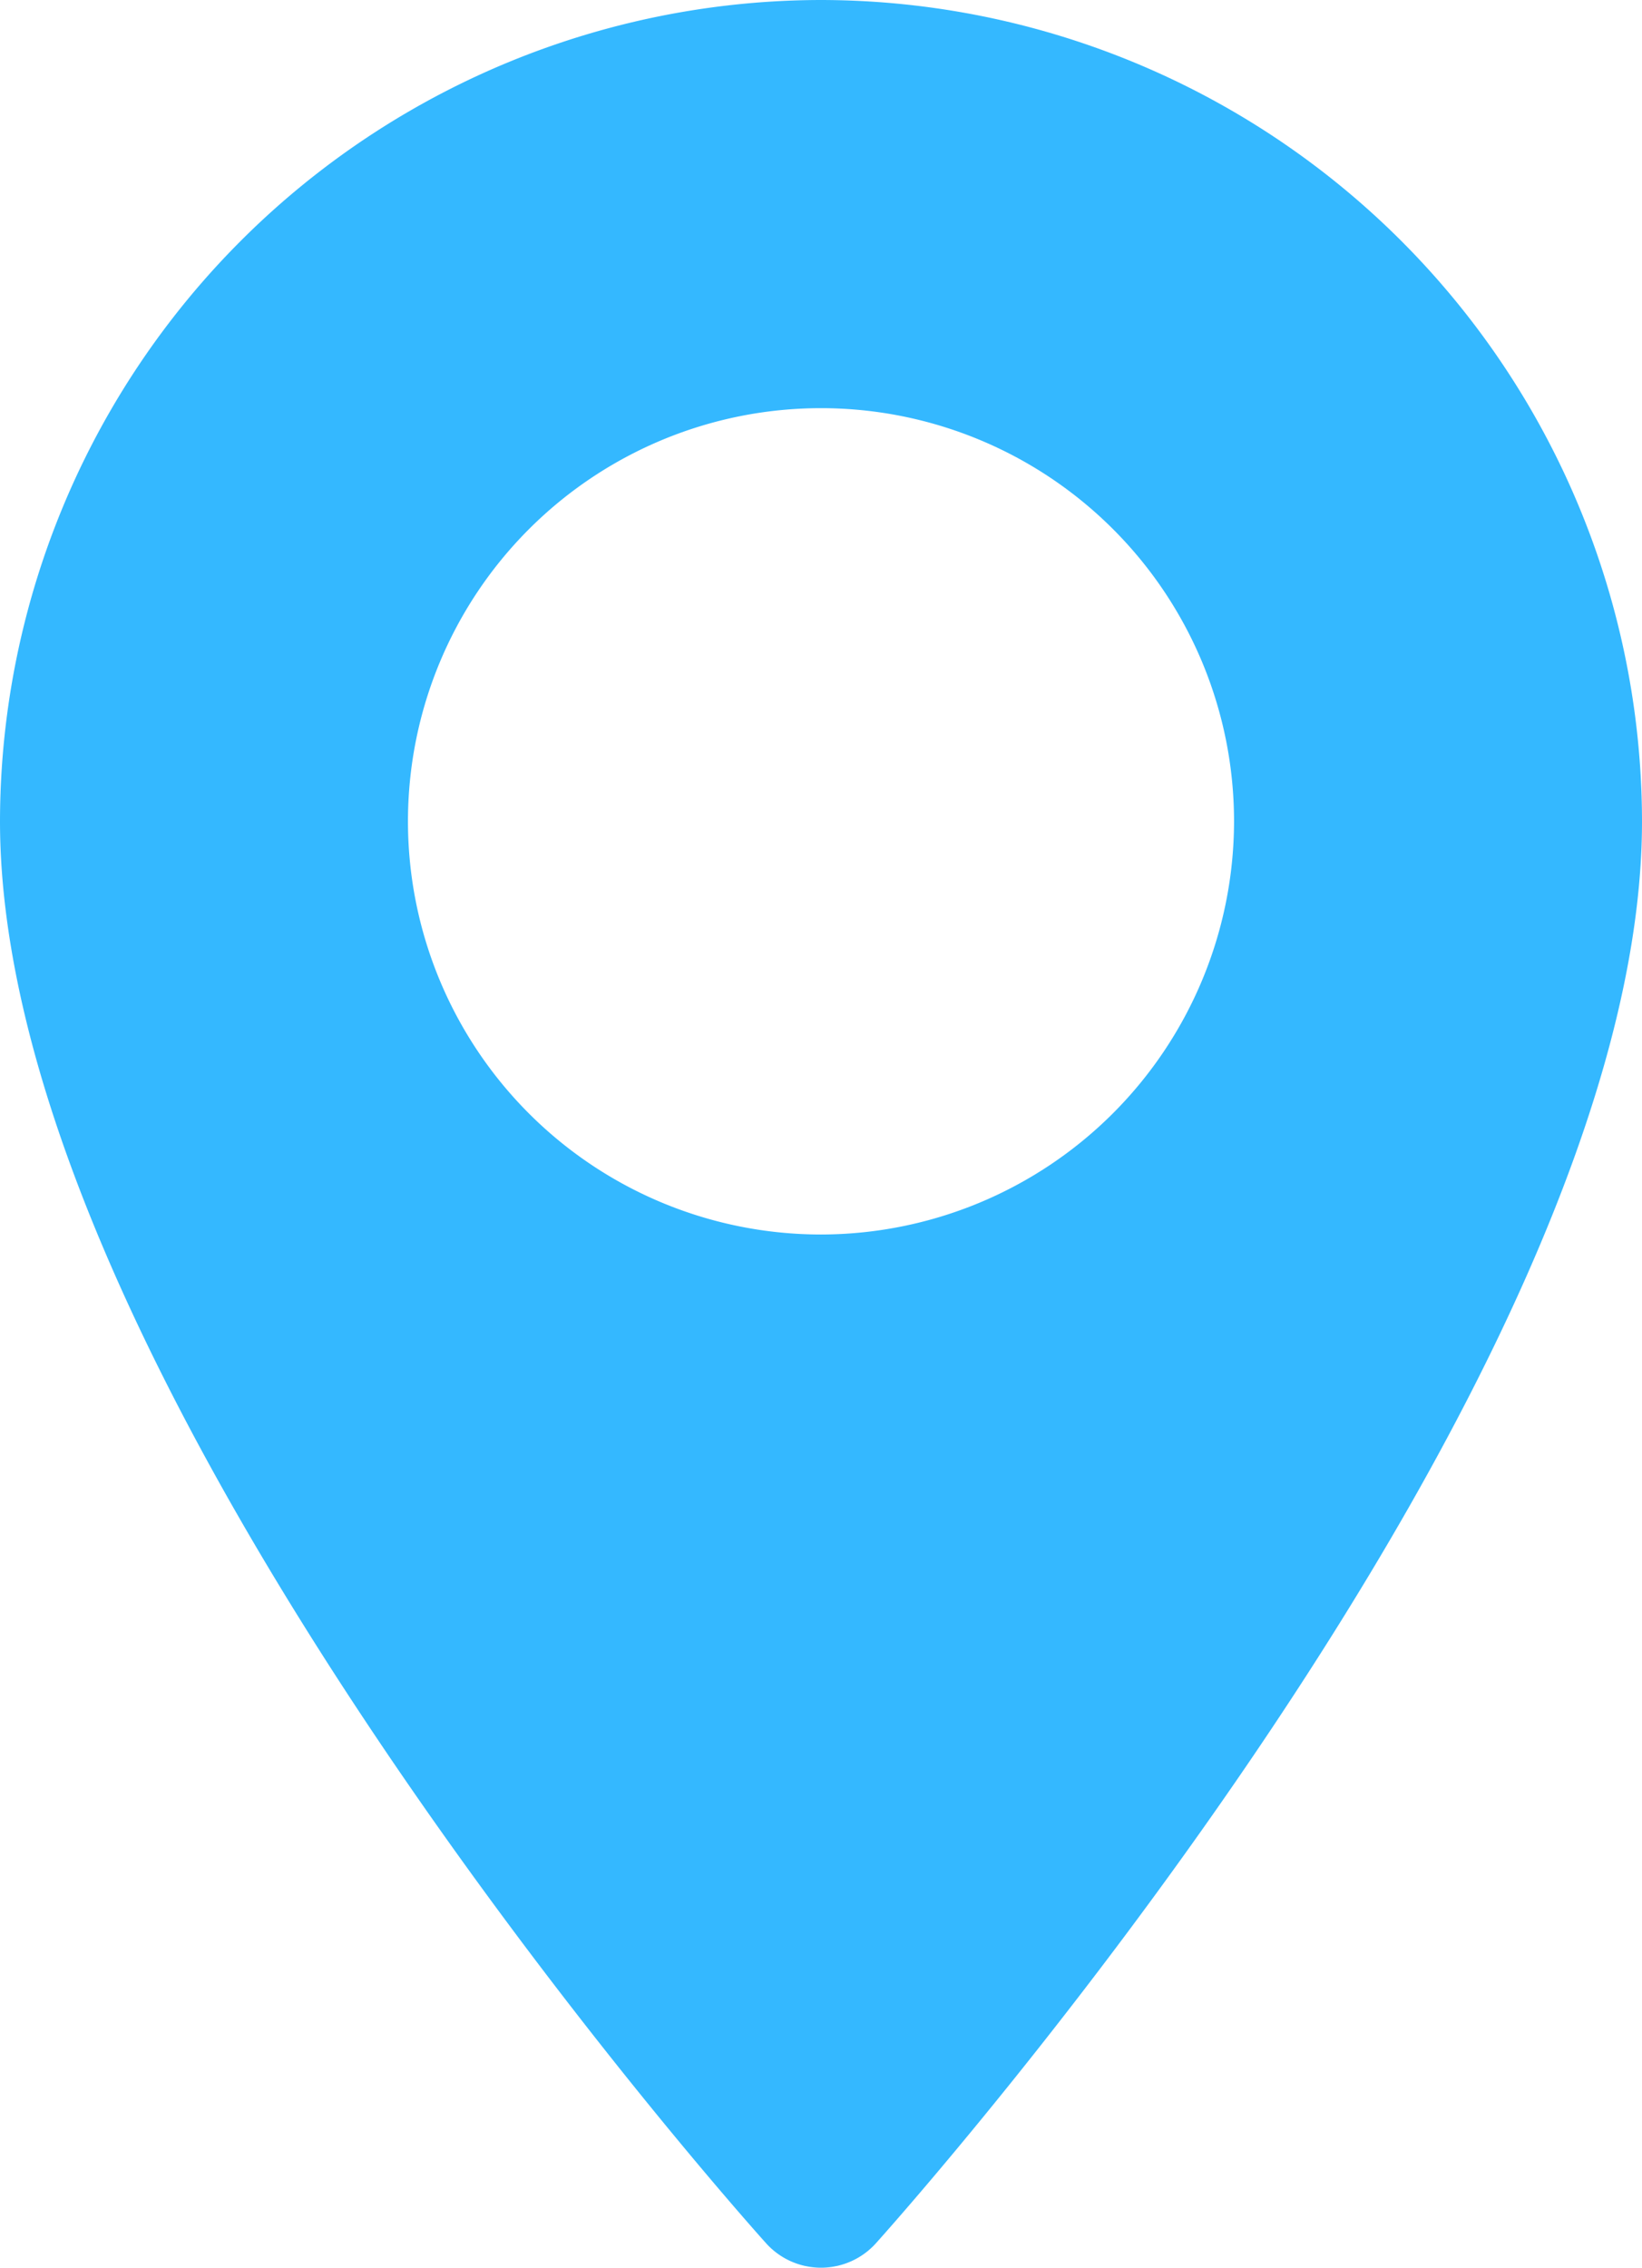 <svg xmlns="http://www.w3.org/2000/svg" width="24.568" height="33.919" viewBox="0 0 24.568 33.919">
  <g id="maps-and-flags" transform="translate(-70.573)">
    <g id="Group_304631" data-name="Group 304631" transform="translate(70.573)">
      <path id="Path_57830" data-name="Path 57830" d="M82.857,0A12.3,12.3,0,0,0,70.573,12.284c0,8.406,10.993,20.747,11.461,21.268a1.106,1.106,0,0,0,1.646,0c.468-.521,11.461-12.862,11.461-21.268A12.3,12.3,0,0,0,82.857,0Zm0,18.465a6.18,6.18,0,1,1,6.18-6.18A6.187,6.187,0,0,1,82.857,18.465Z" transform="translate(-70.573)" fill="#34b8ff"/>
    </g>
  </g>
</svg>
